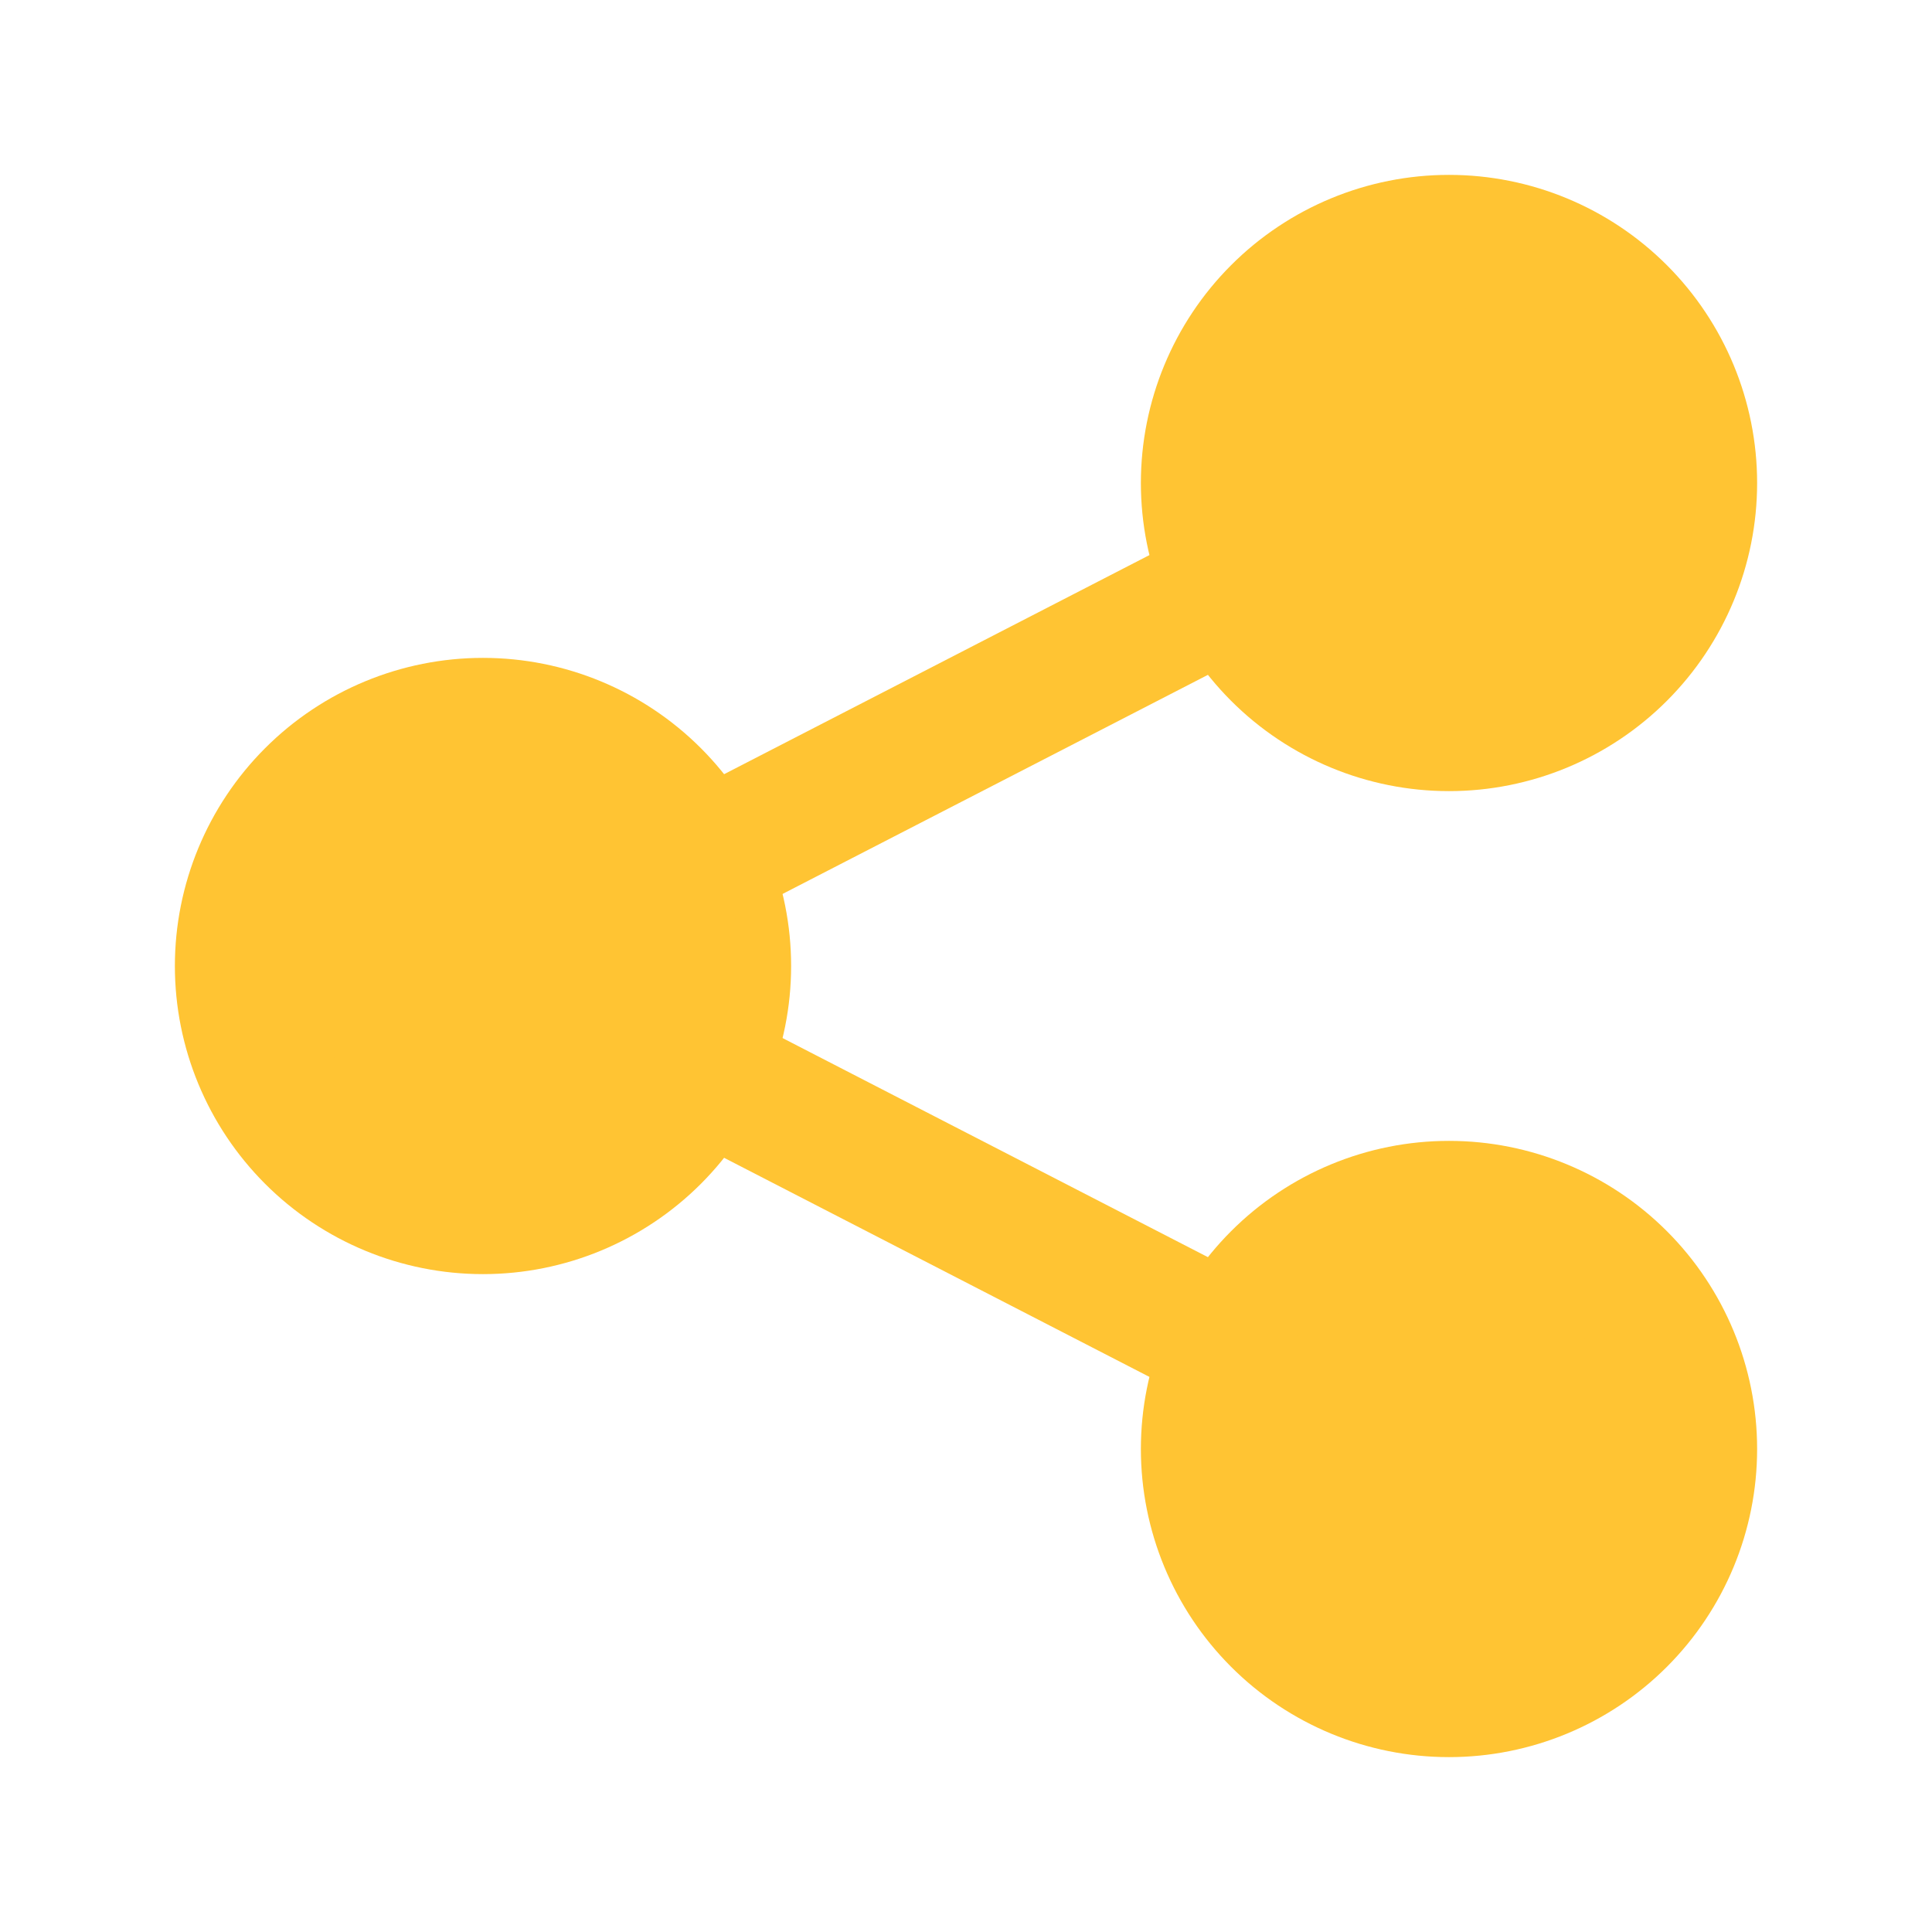 <svg width="29" height="29" viewBox="0 0 29 29" fill="none" xmlns="http://www.w3.org/2000/svg">
<g id="Frame" clip-path="url(#clip0_197_1507)">
<path id="Vector" d="M3.625 14.5C3.625 15.461 4.007 16.383 4.687 17.063C5.367 17.743 6.289 18.125 7.25 18.125C8.211 18.125 9.133 17.743 9.813 17.063C10.493 16.383 10.875 15.461 10.875 14.5C10.875 13.539 10.493 12.617 9.813 11.937C9.133 11.257 8.211 10.875 7.25 10.875C6.289 10.875 5.367 11.257 4.687 11.937C4.007 12.617 3.625 13.539 3.625 14.5Z" fill="#FFC433" stroke="#FFC433" stroke-width="2" stroke-linecap="round" stroke-linejoin="round"/>
<path id="Vector_2" d="M18.125 7.25C18.125 8.211 18.507 9.133 19.187 9.813C19.867 10.493 20.789 10.875 21.75 10.875C22.711 10.875 23.633 10.493 24.313 9.813C24.993 9.133 25.375 8.211 25.375 7.25C25.375 6.289 24.993 5.367 24.313 4.687C23.633 4.007 22.711 3.625 21.75 3.625C20.789 3.625 19.867 4.007 19.187 4.687C18.507 5.367 18.125 6.289 18.125 7.25Z" fill="#FFC433" stroke="#FFC433" stroke-width="2" stroke-linecap="round" stroke-linejoin="round"/>
<path id="Vector_3" d="M18.125 21.75C18.125 22.711 18.507 23.633 19.187 24.313C19.867 24.993 20.789 25.375 21.75 25.375C22.711 25.375 23.633 24.993 24.313 24.313C24.993 23.633 25.375 22.711 25.375 21.75C25.375 20.789 24.993 19.867 24.313 19.187C23.633 18.507 22.711 18.125 21.75 18.125C20.789 18.125 19.867 18.507 19.187 19.187C18.507 19.867 18.125 20.789 18.125 21.75Z" fill="#FFC433" stroke="#FFC433" stroke-width="2" stroke-linecap="round" stroke-linejoin="round"/>
<path id="Vector_4" d="M10.513 12.929L18.488 8.821" stroke="#FFC433" stroke-width="2" stroke-linecap="round" stroke-linejoin="round"/>
<path id="Vector_5" d="M10.513 16.071L18.488 20.179" stroke="#FFC433" stroke-width="2" stroke-linecap="round" stroke-linejoin="round"/>
</g>
<defs>
<clipPath id="clip0_197_1507">
<rect width="29" height="29" fill="white"/>
</clipPath>
</defs>
</svg>
